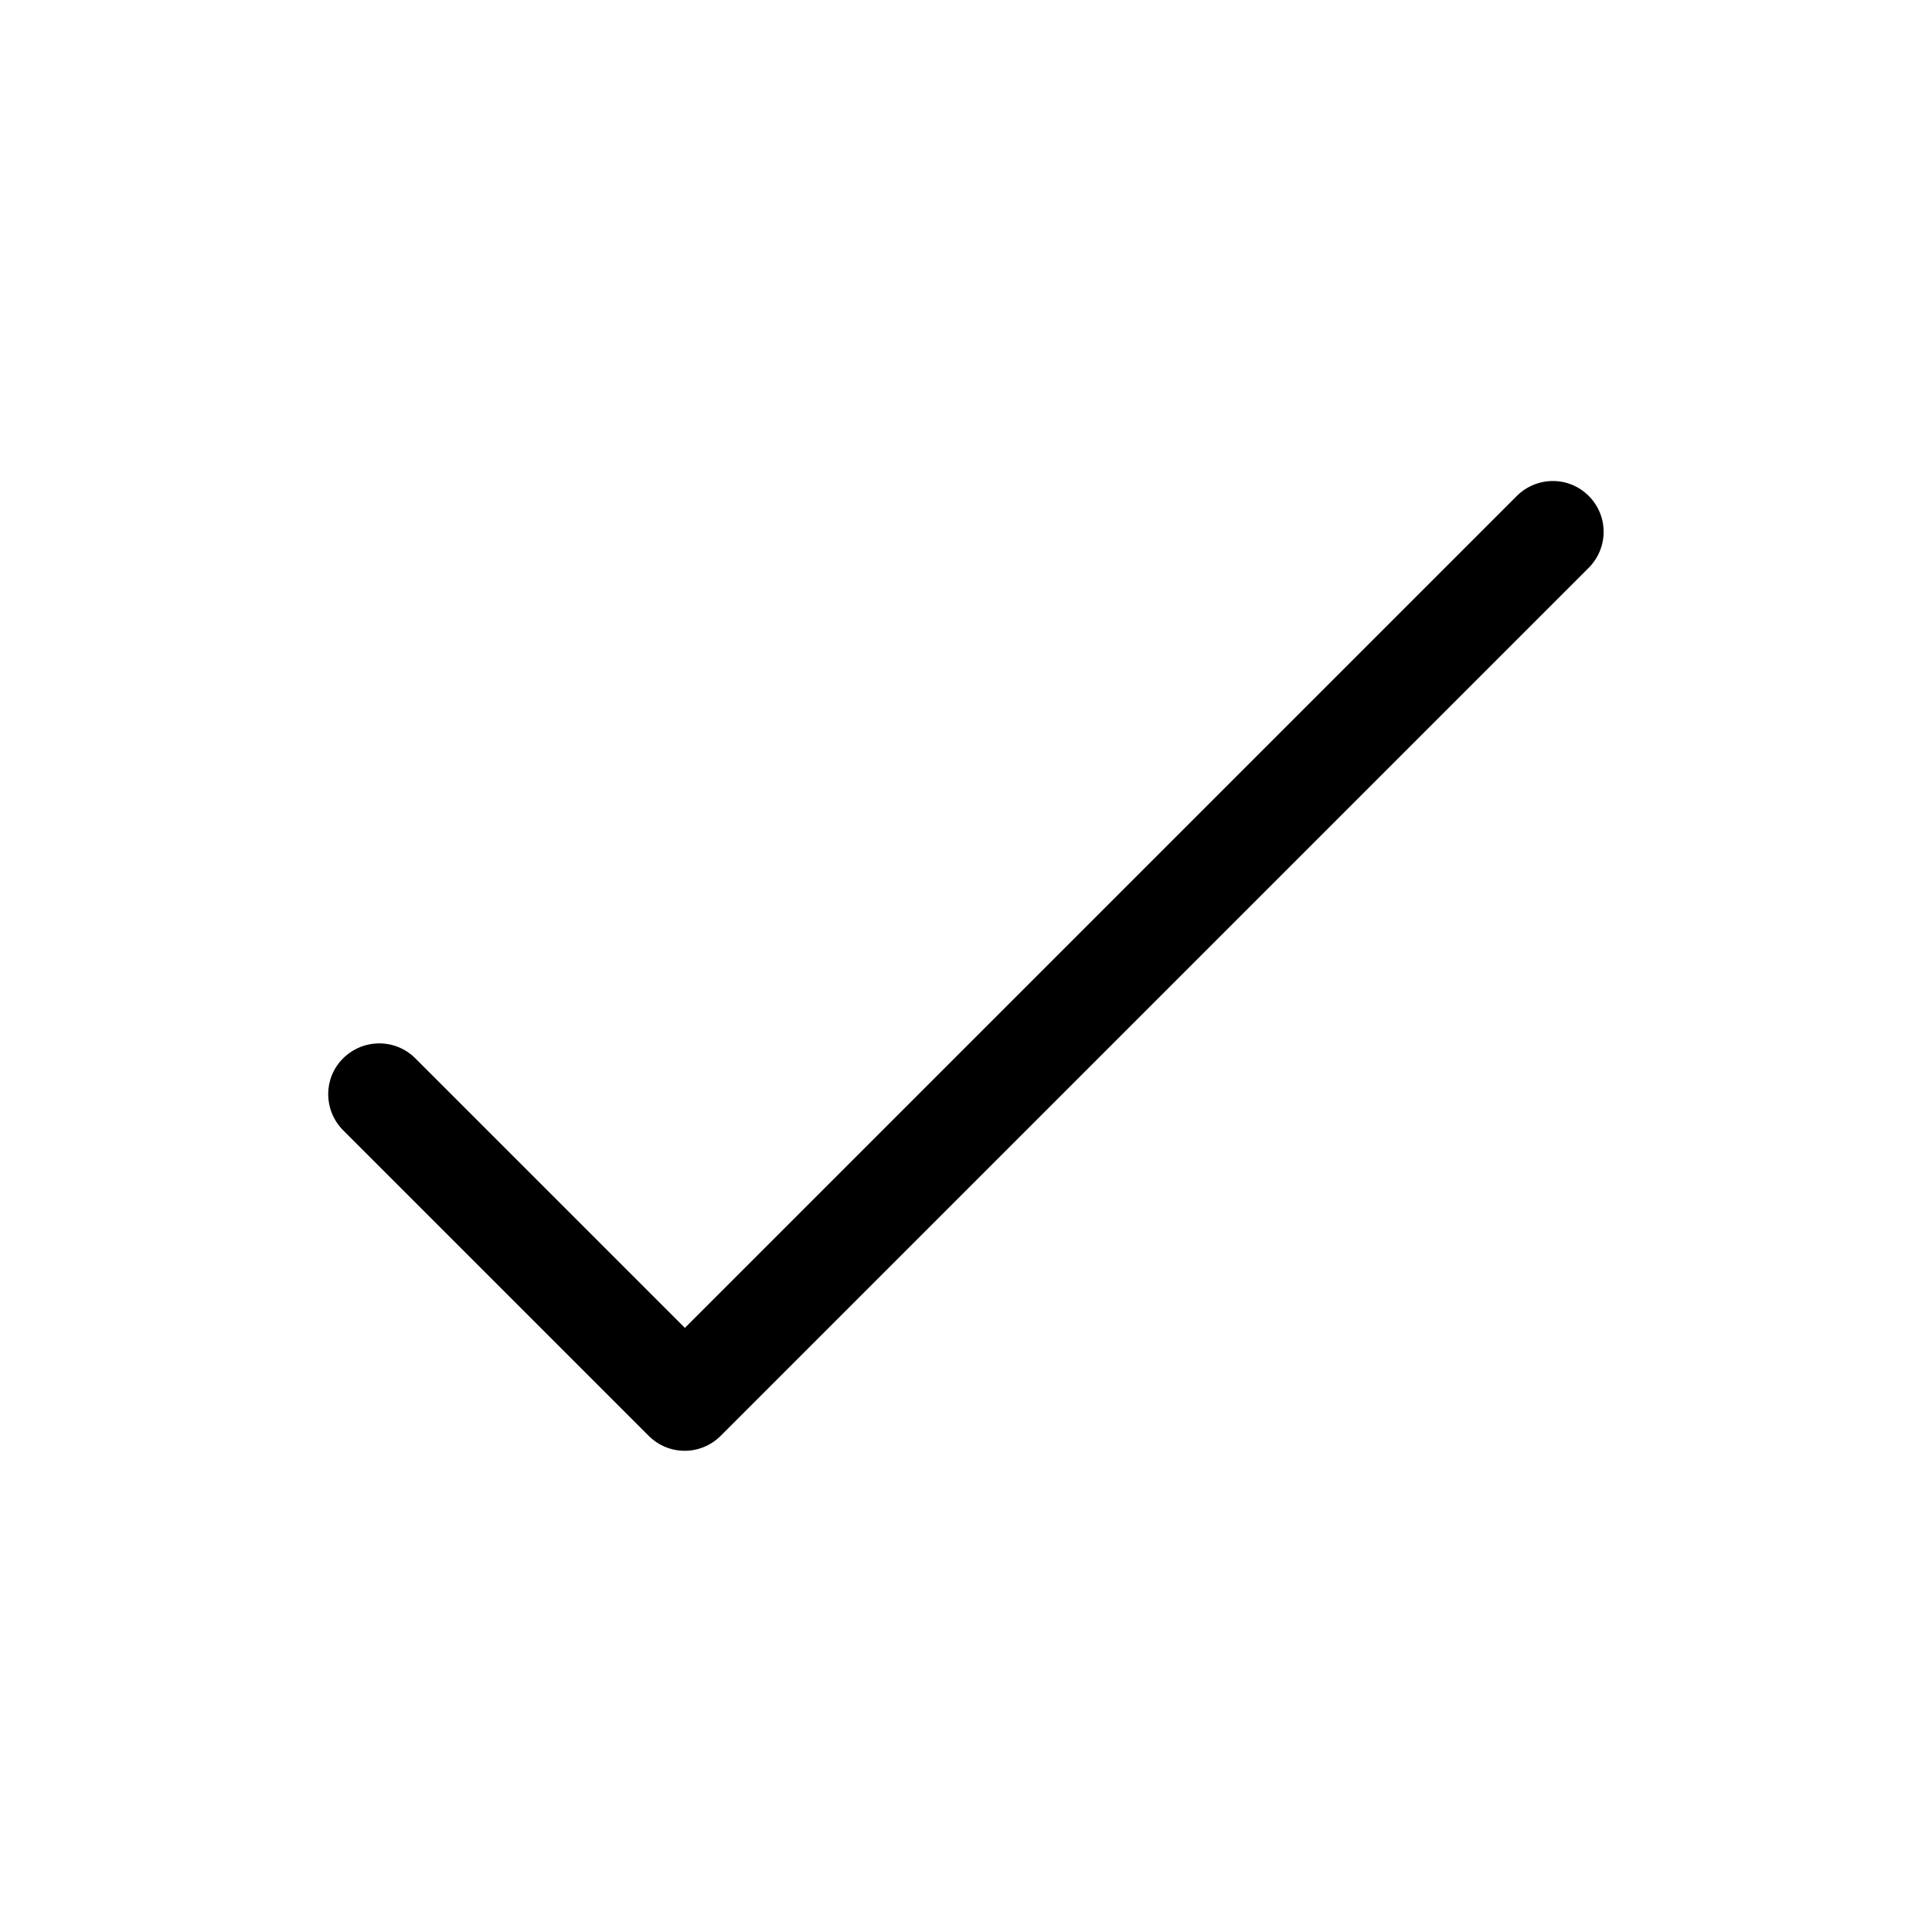 <?xml version="1.0" encoding="utf-8"?>
<!-- Generator: Adobe Illustrator 27.5.0, SVG Export Plug-In . SVG Version: 6.00 Build 0)  -->
<svg version="1.1" id="Layer_1" xmlns="http://www.w3.org/2000/svg" xmlns:xlink="http://www.w3.org/1999/xlink" x="0px" y="0px"
	 viewBox="0 0 512 512" style="enable-background:new 0 0 512 512;" xml:space="preserve">
<g>
	<g>
		<path d="M421.2,131.6c-5.2-5.4-13.7-5.5-19.1-0.3c-0.1,0.1-0.2,0.2-0.3,0.3L181.5,351.9l-71.6-71.6c-5.4-5.2-13.9-5-19.1,0.3
			c-5.1,5.2-5.1,13.5,0,18.8l81.1,81.1c5.3,5.3,13.8,5.3,19.1,0l229.8-229.8C426.2,145.5,426.4,137,421.2,131.6z"/>
	</g>
</g>
</svg>
